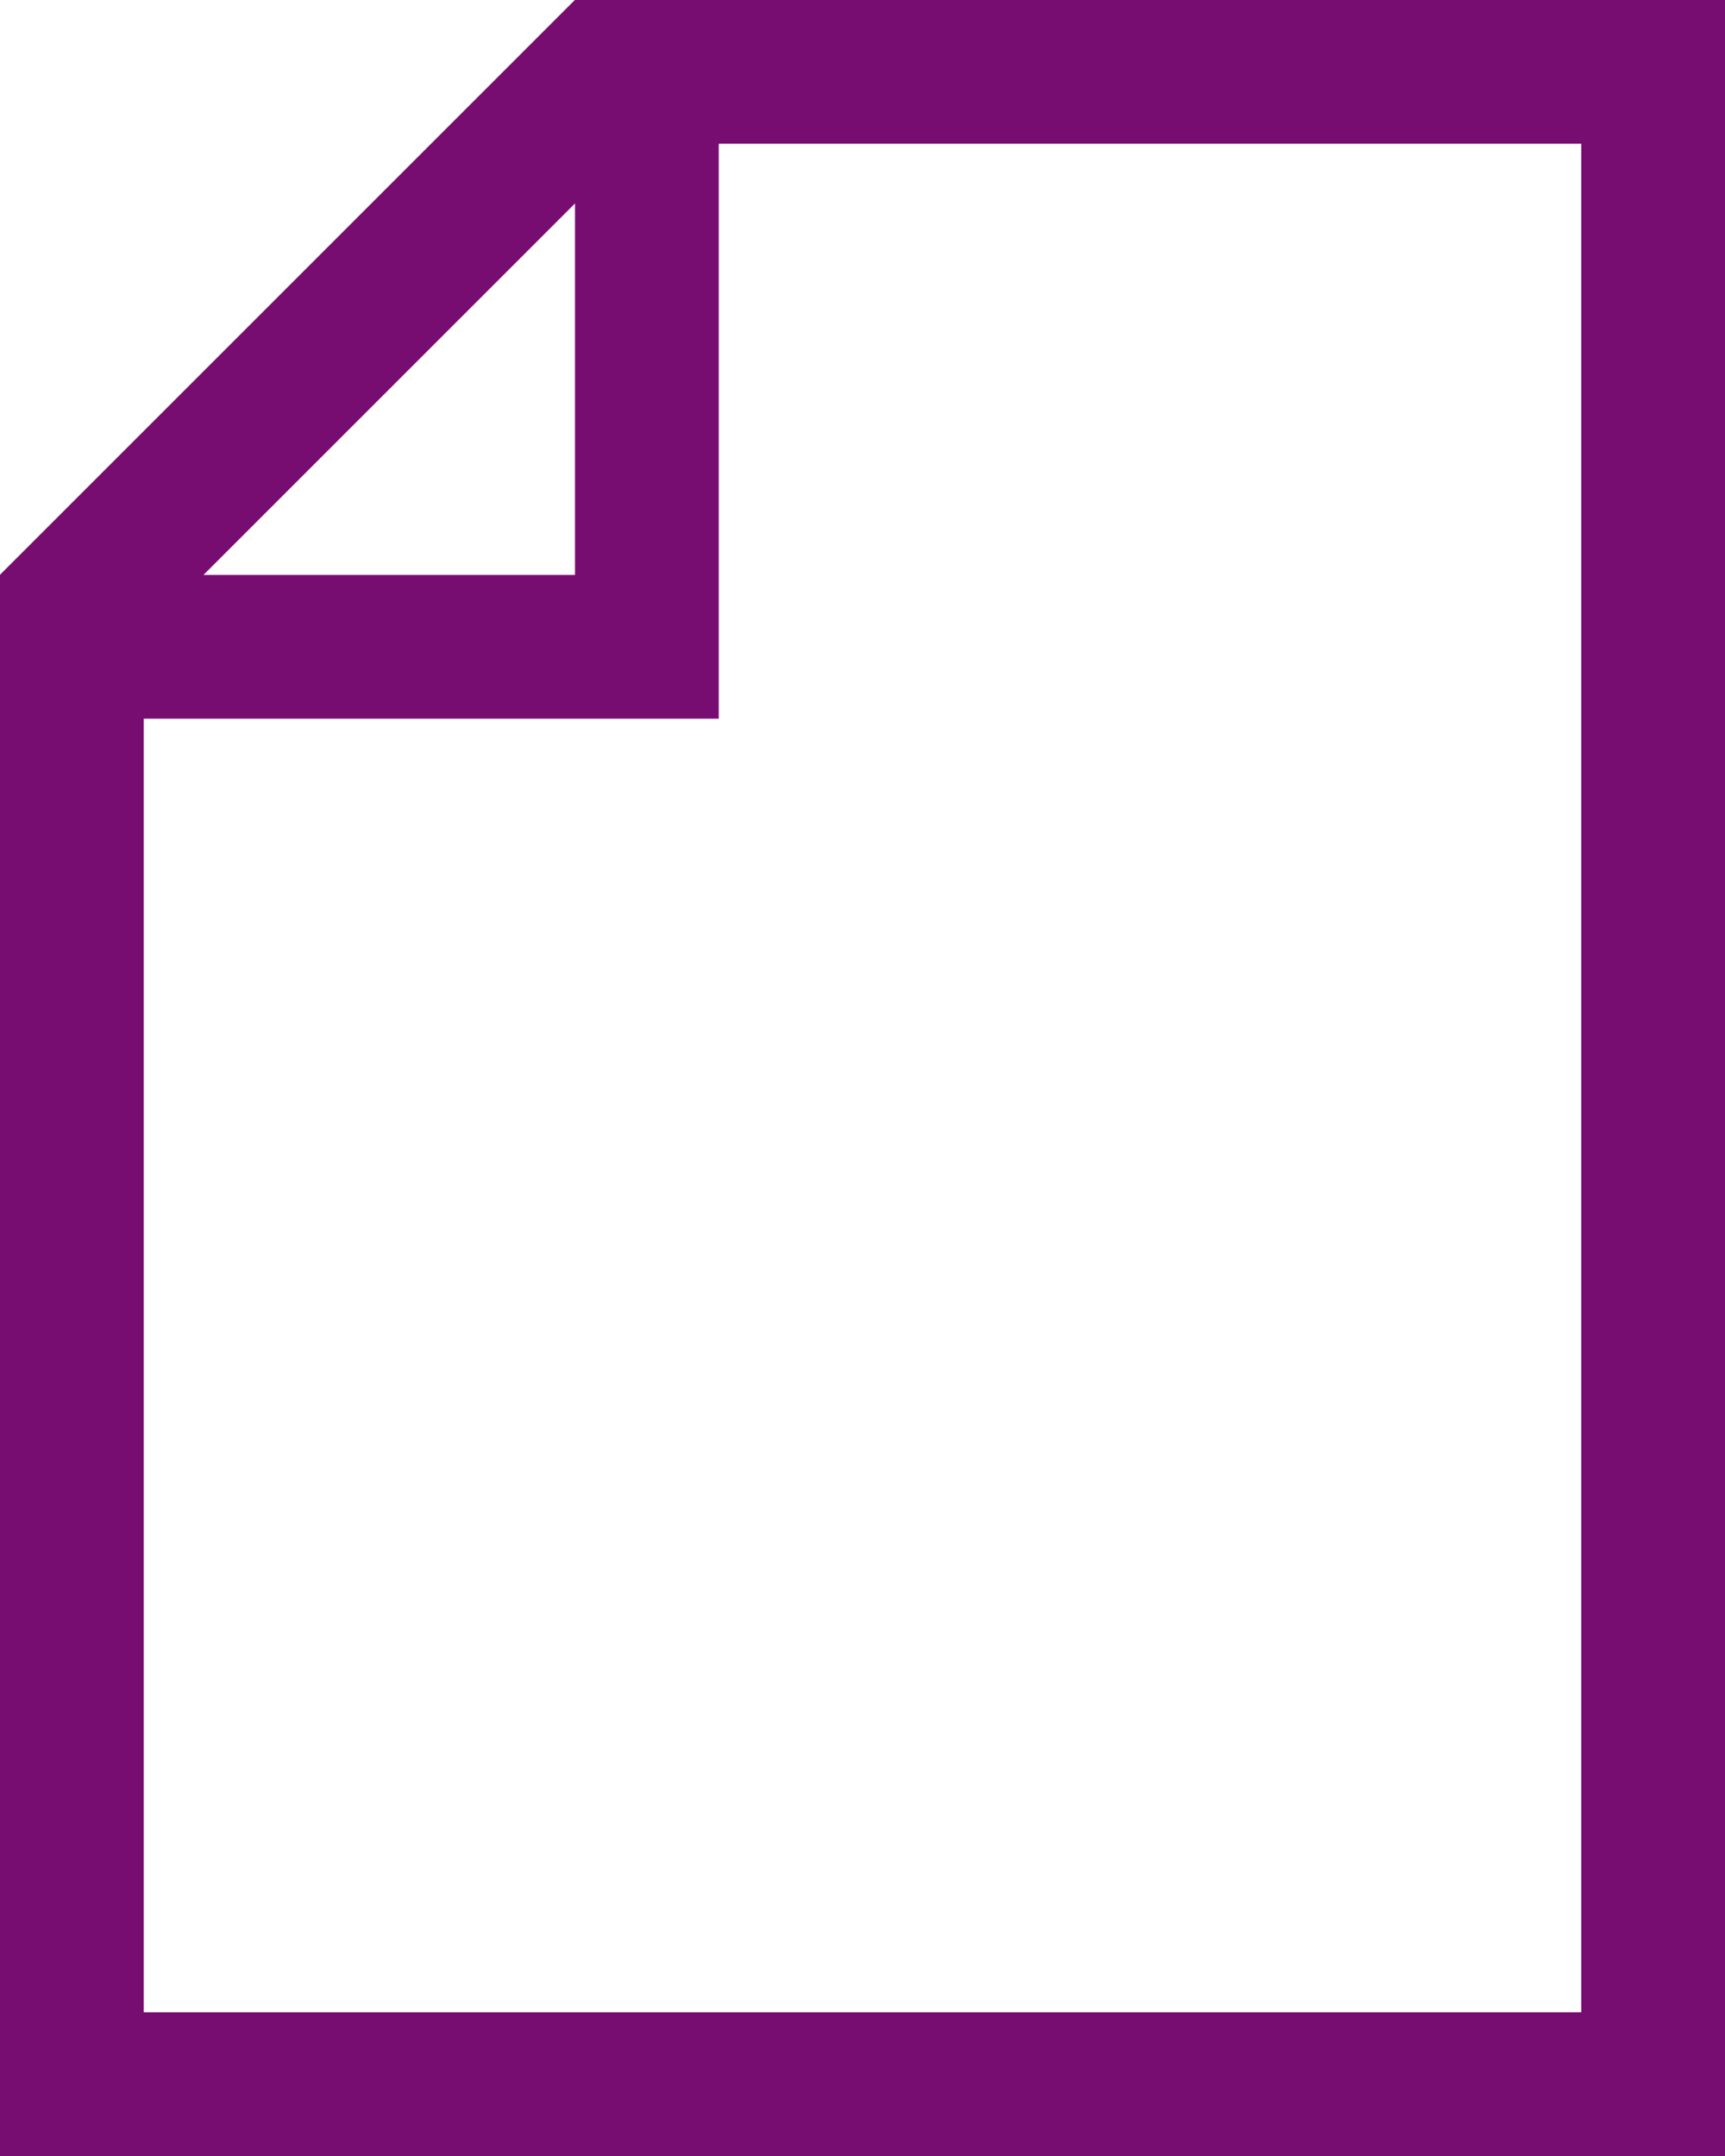 <svg width="12" height="15" viewBox="0 0 12 15" fill="none" xmlns="http://www.w3.org/2000/svg">
<path d="M0.5 14.5V4.207L4.207 0.5H11.5V14.5H0.5Z" stroke="#770D71"/>
<path d="M4.5 0.5V4.5H0.5V4.207L4.207 0.5H4.5Z" stroke="#770D71"/>
</svg>
